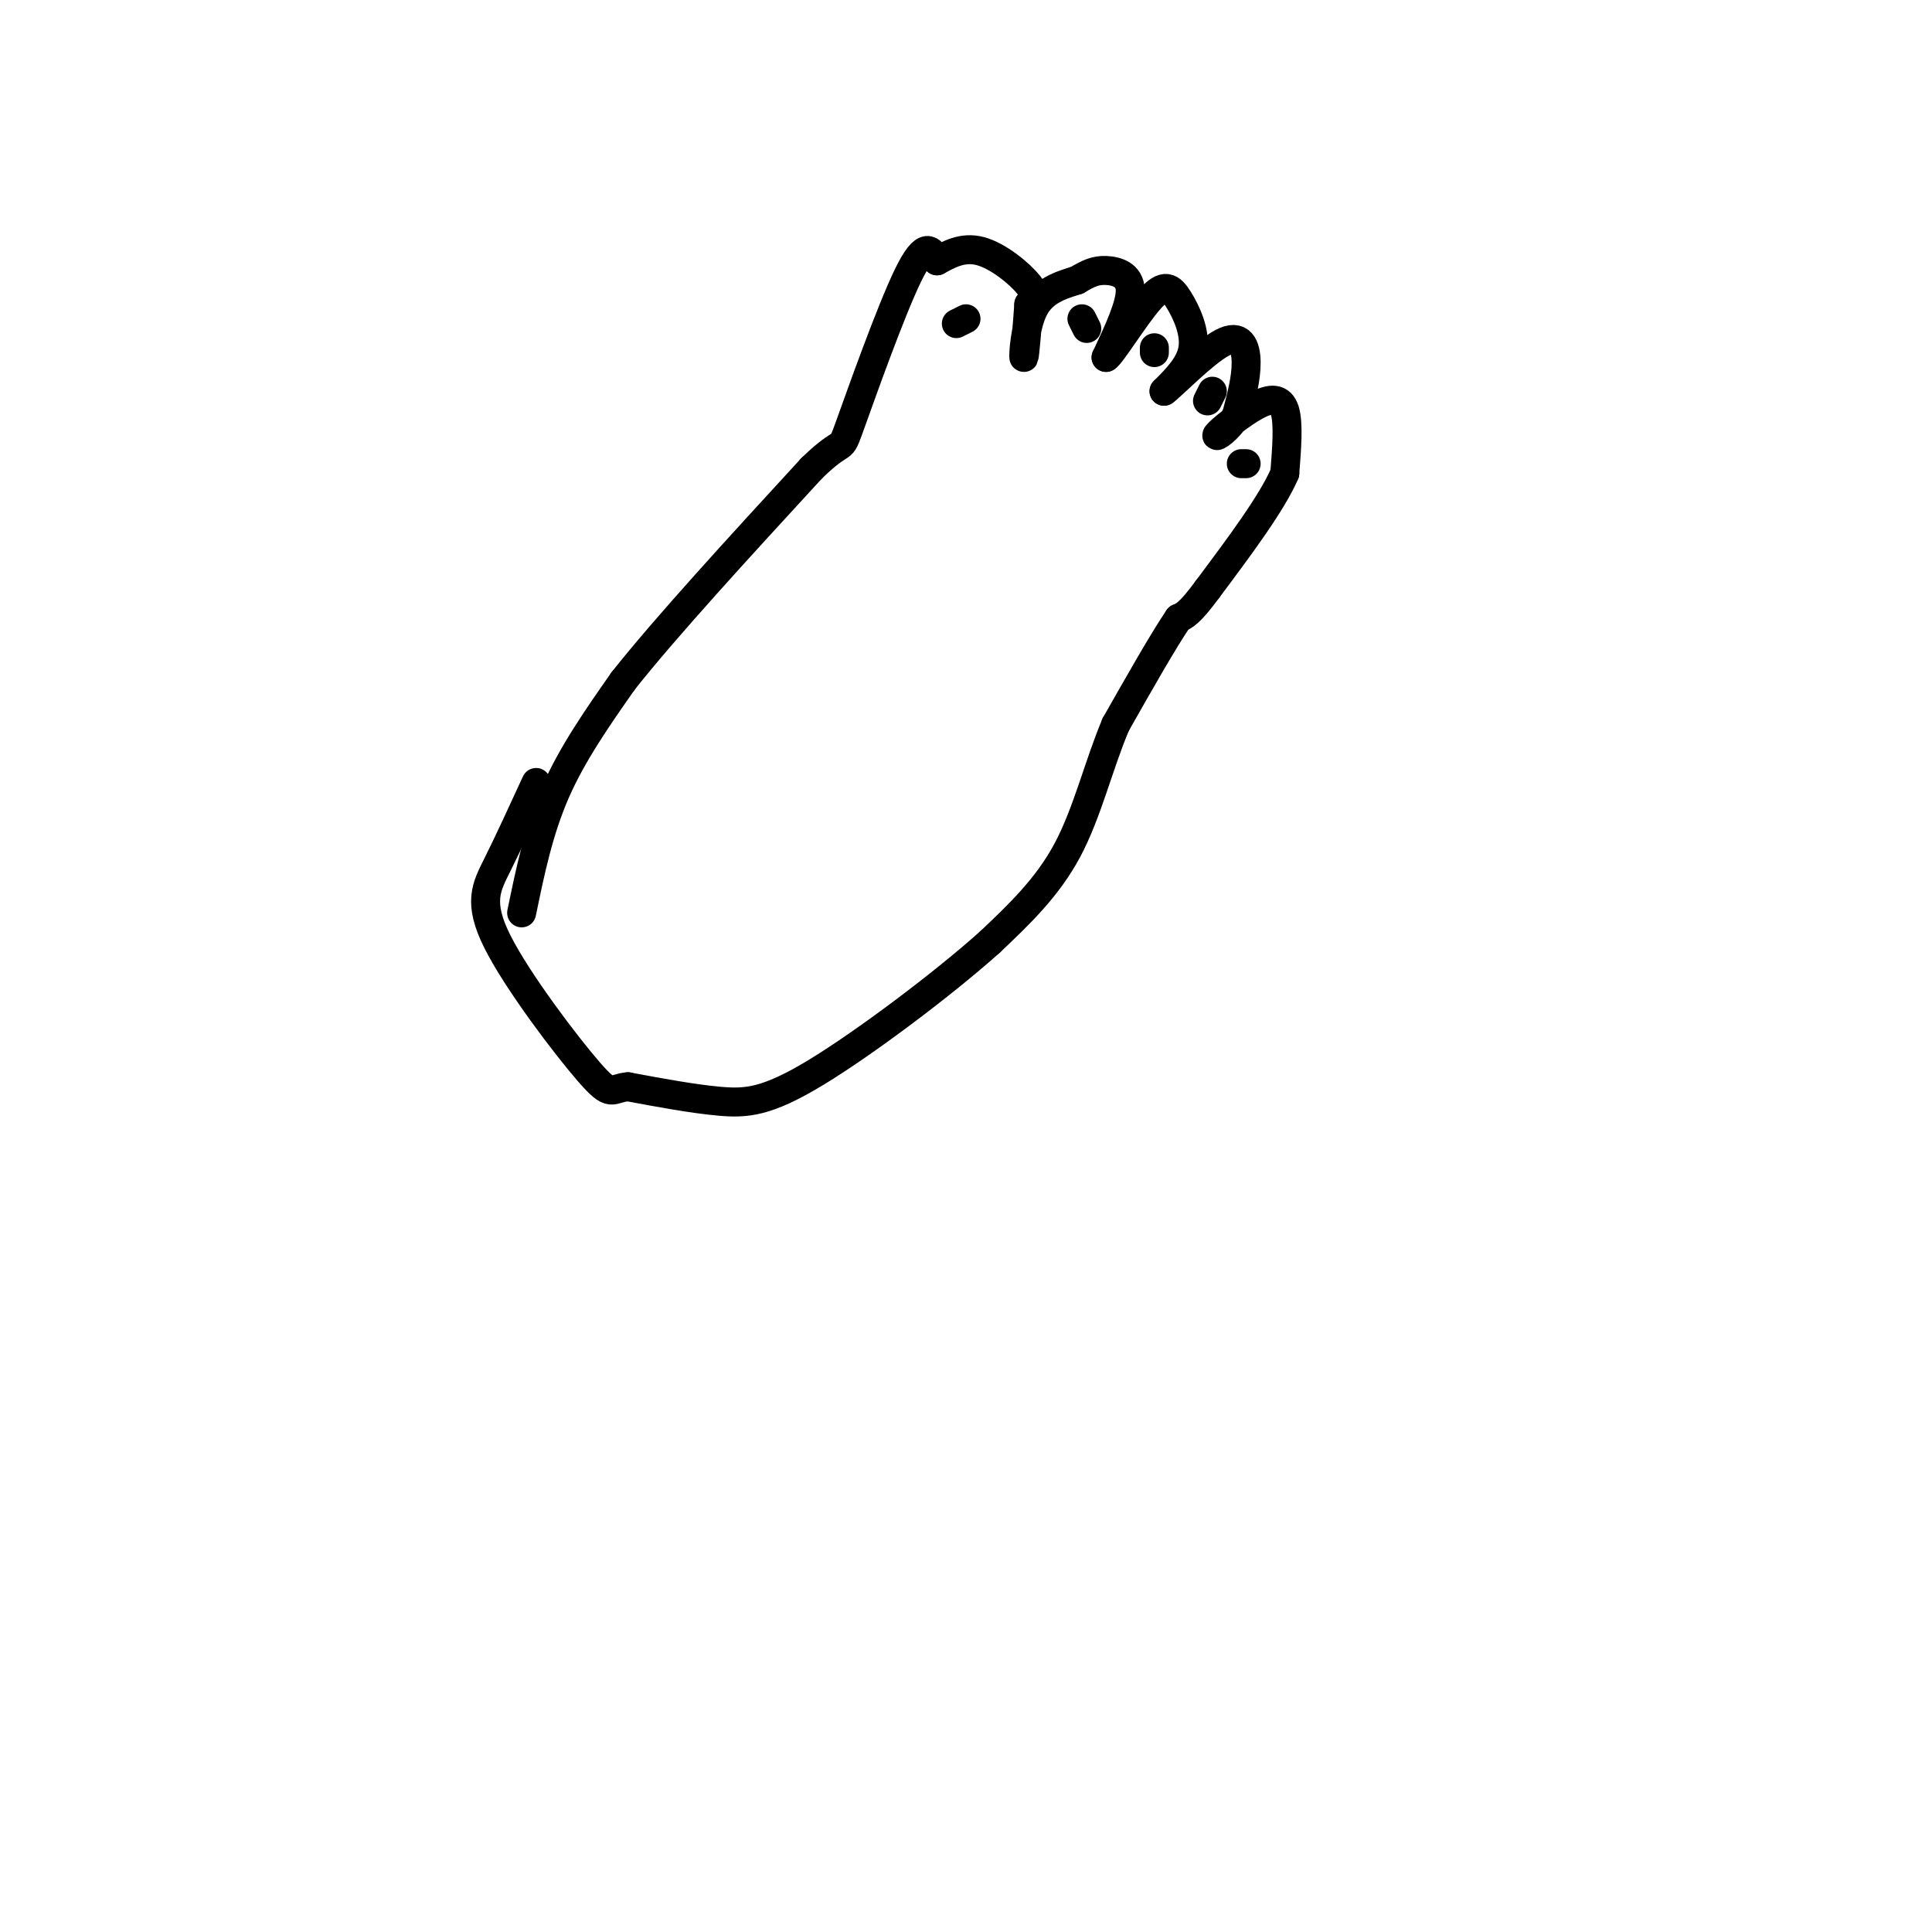 <svg viewBox='0 0 400 400' version='1.1' xmlns='http://www.w3.org/2000/svg' xmlns:xlink='http://www.w3.org/1999/xlink'><g fill='none' stroke='rgb(0,0,0)' stroke-width='6' stroke-linecap='round' stroke-linejoin='round'><path d='M108,189c1.750,-8.500 3.500,-17.000 7,-25c3.500,-8.000 8.750,-15.500 14,-23'/><path d='M129,141c8.833,-11.167 23.917,-27.583 39,-44'/><path d='M168,97c7.202,-7.036 5.708,-2.625 8,-9c2.292,-6.375 8.369,-23.536 12,-31c3.631,-7.464 4.815,-5.232 6,-3'/><path d='M194,54c2.369,-1.286 5.292,-3.000 9,-2c3.708,1.000 8.202,4.714 10,7c1.798,2.286 0.899,3.143 0,4'/><path d='M213,63c-0.238,3.631 -0.833,10.708 -1,11c-0.167,0.292 0.095,-6.202 2,-10c1.905,-3.798 5.452,-4.899 9,-6'/><path d='M223,58c2.393,-1.452 3.875,-2.083 6,-2c2.125,0.083 4.893,0.881 5,4c0.107,3.119 -2.446,8.560 -5,14'/><path d='M229,74c0.968,-0.421 5.888,-8.474 9,-12c3.112,-3.526 4.415,-2.526 6,0c1.585,2.526 3.453,6.579 3,10c-0.453,3.421 -3.226,6.211 -6,9'/><path d='M241,81c1.464,-0.976 8.125,-7.917 12,-10c3.875,-2.083 4.964,0.690 5,4c0.036,3.310 -0.982,7.155 -2,11'/><path d='M256,86c-1.604,2.946 -4.616,4.810 -4,4c0.616,-0.810 4.858,-4.295 8,-6c3.142,-1.705 5.183,-1.630 6,1c0.817,2.630 0.408,7.815 0,13'/><path d='M266,98c-2.667,6.167 -9.333,15.083 -16,24'/><path d='M250,122c-3.667,5.000 -4.833,5.500 -6,6'/><path d='M244,128c-3.167,4.667 -8.083,13.333 -13,22'/><path d='M231,150c-3.533,8.356 -5.867,18.244 -10,26c-4.133,7.756 -10.067,13.378 -16,19'/><path d='M205,195c-9.655,8.655 -25.792,20.792 -36,27c-10.208,6.208 -14.488,6.488 -20,6c-5.512,-0.488 -12.256,-1.744 -19,-3'/><path d='M130,225c-3.625,0.292 -3.188,2.522 -8,-3c-4.812,-5.522 -14.872,-18.794 -19,-27c-4.128,-8.206 -2.322,-11.344 0,-16c2.322,-4.656 5.161,-10.828 8,-17'/><path d='M200,66c0.000,0.000 -2.000,1.000 -2,1'/><path d='M225,68c0.000,0.000 -1.000,-2.000 -1,-2'/><path d='M239,73c0.000,0.000 0.000,-1.000 0,-1'/><path d='M251,81c0.000,0.000 -1.000,2.000 -1,2'/><path d='M258,96c0.000,0.000 -1.000,0.000 -1,0'/></g>
</svg>
